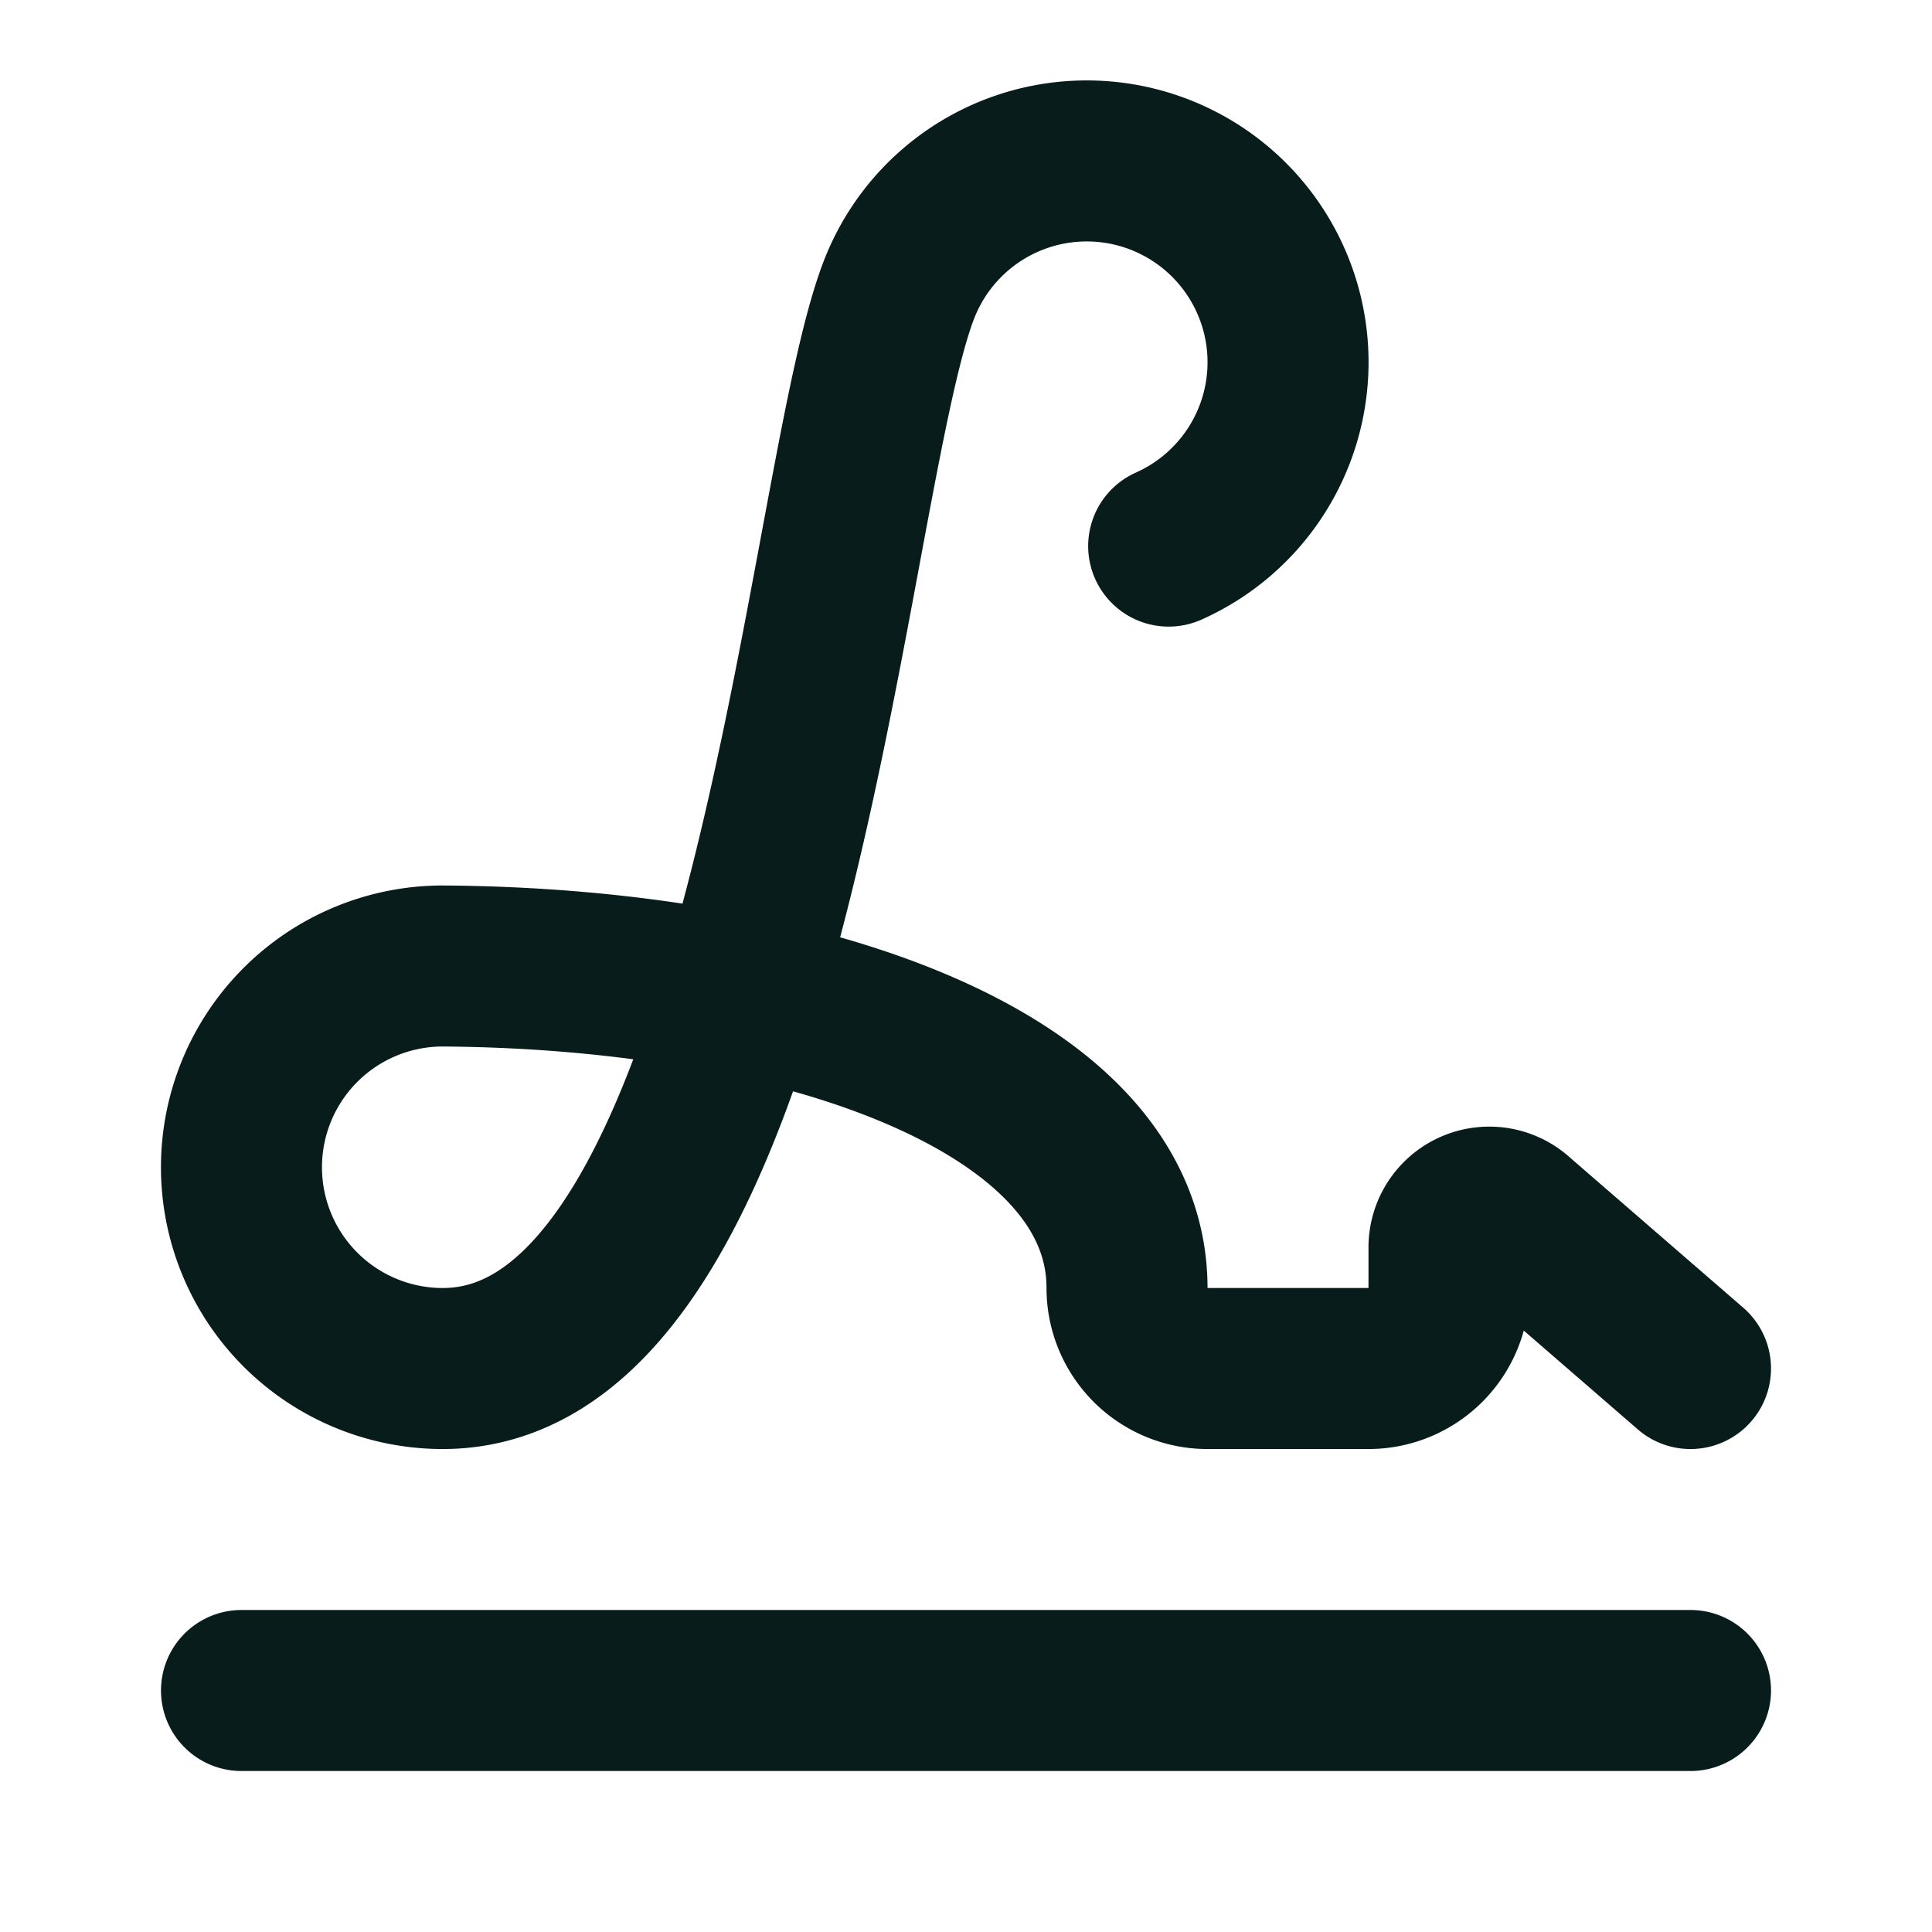 <svg xmlns="http://www.w3.org/2000/svg" width="32" height="32" fill="none"><path stroke="#081C1C" stroke-linecap="round" stroke-linejoin="round" stroke-width="2.667" d="m28 22.667-2.875-2.491a.667.667 0 0 0-1.125.49v.667a1.334 1.334 0 0 1-1.333 1.334H20a1.333 1.333 0 0 1-1.333-1.334c0-3.393-5.322-5.293-11.334-5.333a3.333 3.333 0 1 0 0 6.667c5.538 0 6.327-15.06 7.611-18a3.334 3.334 0 1 1 4.413 4.378M4 28h24"/></svg>